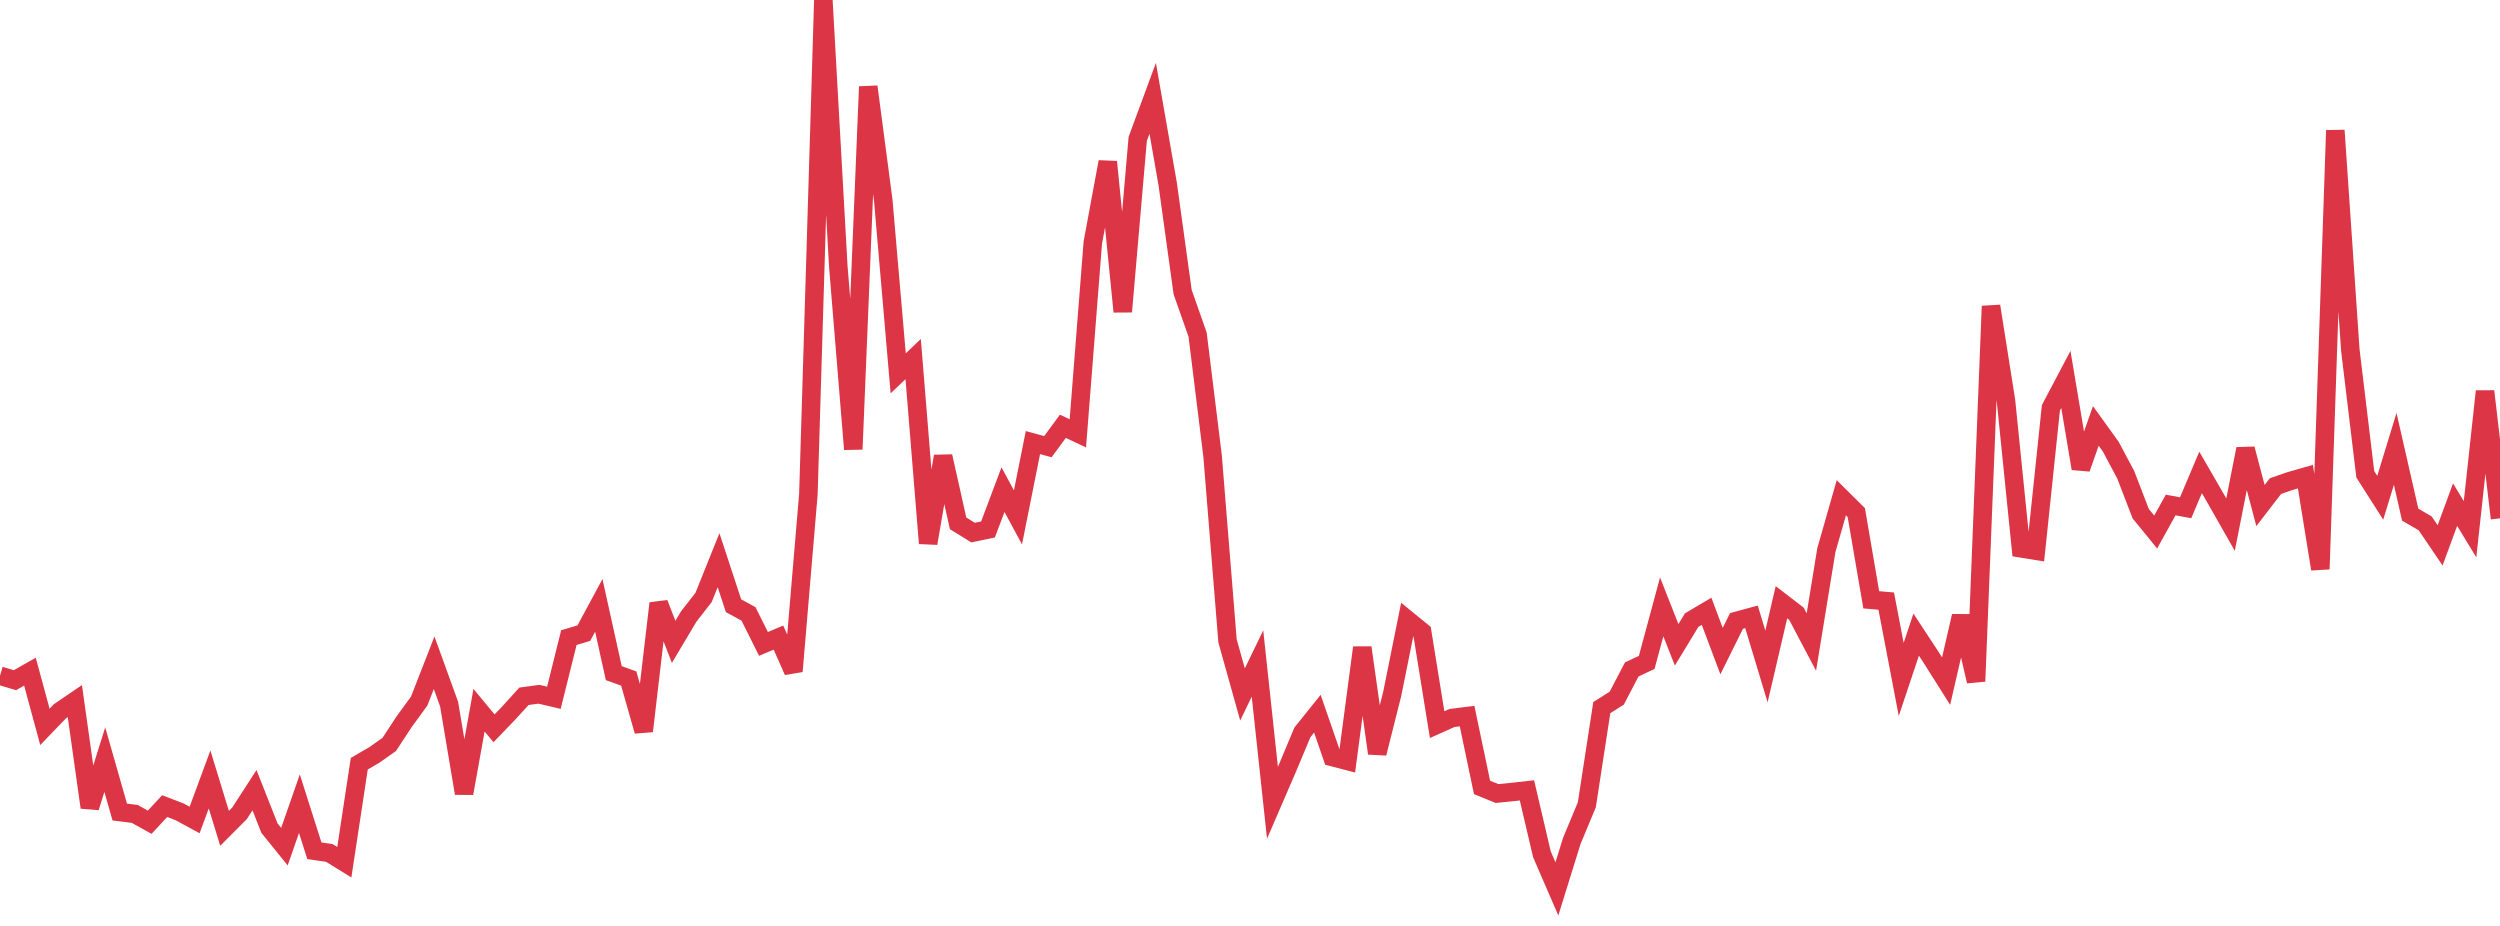 <?xml version="1.0" standalone="no"?>
<!DOCTYPE svg PUBLIC "-//W3C//DTD SVG 1.1//EN" "http://www.w3.org/Graphics/SVG/1.1/DTD/svg11.dtd">
<svg width="135" height="50" viewBox="0 0 135 50" preserveAspectRatio="none" class="sparkline" xmlns="http://www.w3.org/2000/svg"
xmlns:xlink="http://www.w3.org/1999/xlink"><path  class="sparkline--line" d="M 0 36.49 L 0 36.49 L 0.808 36.73 L 1.617 36.27 L 2.425 39.25 L 3.234 38.41 L 4.042 37.86 L 4.85 43.6 L 5.659 41.02 L 6.467 43.85 L 7.275 43.95 L 8.084 44.4 L 8.892 43.53 L 9.701 43.84 L 10.509 44.28 L 11.317 42.09 L 12.126 44.73 L 12.934 43.92 L 13.743 42.67 L 14.551 44.72 L 15.359 45.72 L 16.168 43.4 L 16.976 45.94 L 17.784 46.06 L 18.593 46.56 L 19.401 41.24 L 20.21 40.77 L 21.018 40.2 L 21.826 38.97 L 22.635 37.86 L 23.443 35.79 L 24.251 38.02 L 25.06 42.84 L 25.868 38.35 L 26.677 39.33 L 27.485 38.49 L 28.293 37.6 L 29.102 37.49 L 29.91 37.68 L 30.719 34.43 L 31.527 34.19 L 32.335 32.69 L 33.144 36.35 L 33.952 36.64 L 34.76 39.48 L 35.569 32.58 L 36.377 34.66 L 37.186 33.3 L 37.994 32.26 L 38.802 30.25 L 39.611 32.71 L 40.419 33.15 L 41.228 34.77 L 42.036 34.43 L 42.844 36.25 L 43.653 26.68 L 44.461 0 L 45.269 14.4 L 46.078 24.26 L 46.886 4.68 L 47.695 10.81 L 48.503 20.16 L 49.311 19.39 L 50.12 29.34 L 50.928 24.64 L 51.737 28.26 L 52.545 28.76 L 53.353 28.59 L 54.162 26.44 L 54.97 27.94 L 55.778 23.9 L 56.587 24.12 L 57.395 23.02 L 58.204 23.4 L 59.012 13.1 L 59.82 8.74 L 60.629 16.83 L 61.437 7.5 L 62.246 5.31 L 63.054 9.93 L 63.862 15.77 L 64.671 18.07 L 65.479 24.62 L 66.287 34.61 L 67.096 37.5 L 67.904 35.83 L 68.713 43.35 L 69.521 41.48 L 70.329 39.55 L 71.138 38.54 L 71.946 40.88 L 72.754 41.09 L 73.563 34.97 L 74.371 40.68 L 75.18 37.47 L 75.988 33.46 L 76.796 34.12 L 77.605 39.13 L 78.413 38.77 L 79.222 38.67 L 80.03 42.52 L 80.838 42.85 L 81.647 42.77 L 82.455 42.68 L 83.263 46.13 L 84.072 48 L 84.88 45.4 L 85.689 43.46 L 86.497 38.21 L 87.305 37.7 L 88.114 36.15 L 88.922 35.77 L 89.731 32.77 L 90.539 34.82 L 91.347 33.49 L 92.156 33.01 L 92.964 35.16 L 93.772 33.53 L 94.581 33.31 L 95.389 35.99 L 96.198 32.52 L 97.006 33.14 L 97.814 34.67 L 98.623 29.71 L 99.431 26.88 L 100.24 27.68 L 101.048 32.39 L 101.856 32.46 L 102.665 36.69 L 103.473 34.27 L 104.281 35.5 L 105.09 36.78 L 105.898 33.27 L 106.707 36.79 L 107.515 16.53 L 108.323 21.64 L 109.132 29.61 L 109.94 29.74 L 110.749 22.02 L 111.557 20.49 L 112.365 25.3 L 113.174 23 L 113.982 24.12 L 114.79 25.64 L 115.599 27.74 L 116.407 28.73 L 117.216 27.27 L 118.024 27.42 L 118.832 25.51 L 119.641 26.91 L 120.449 28.33 L 121.257 24.24 L 122.066 27.3 L 122.874 26.25 L 123.683 25.97 L 124.491 25.74 L 125.299 30.73 L 126.108 7.04 L 126.916 18.89 L 127.725 25.61 L 128.533 26.88 L 129.341 24.24 L 130.15 27.79 L 130.958 28.26 L 131.766 29.45 L 132.575 27.25 L 133.383 28.58 L 134.192 21.13 L 135 27.99" fill="none" stroke-width="1" stroke="#dc3545"></path></svg>